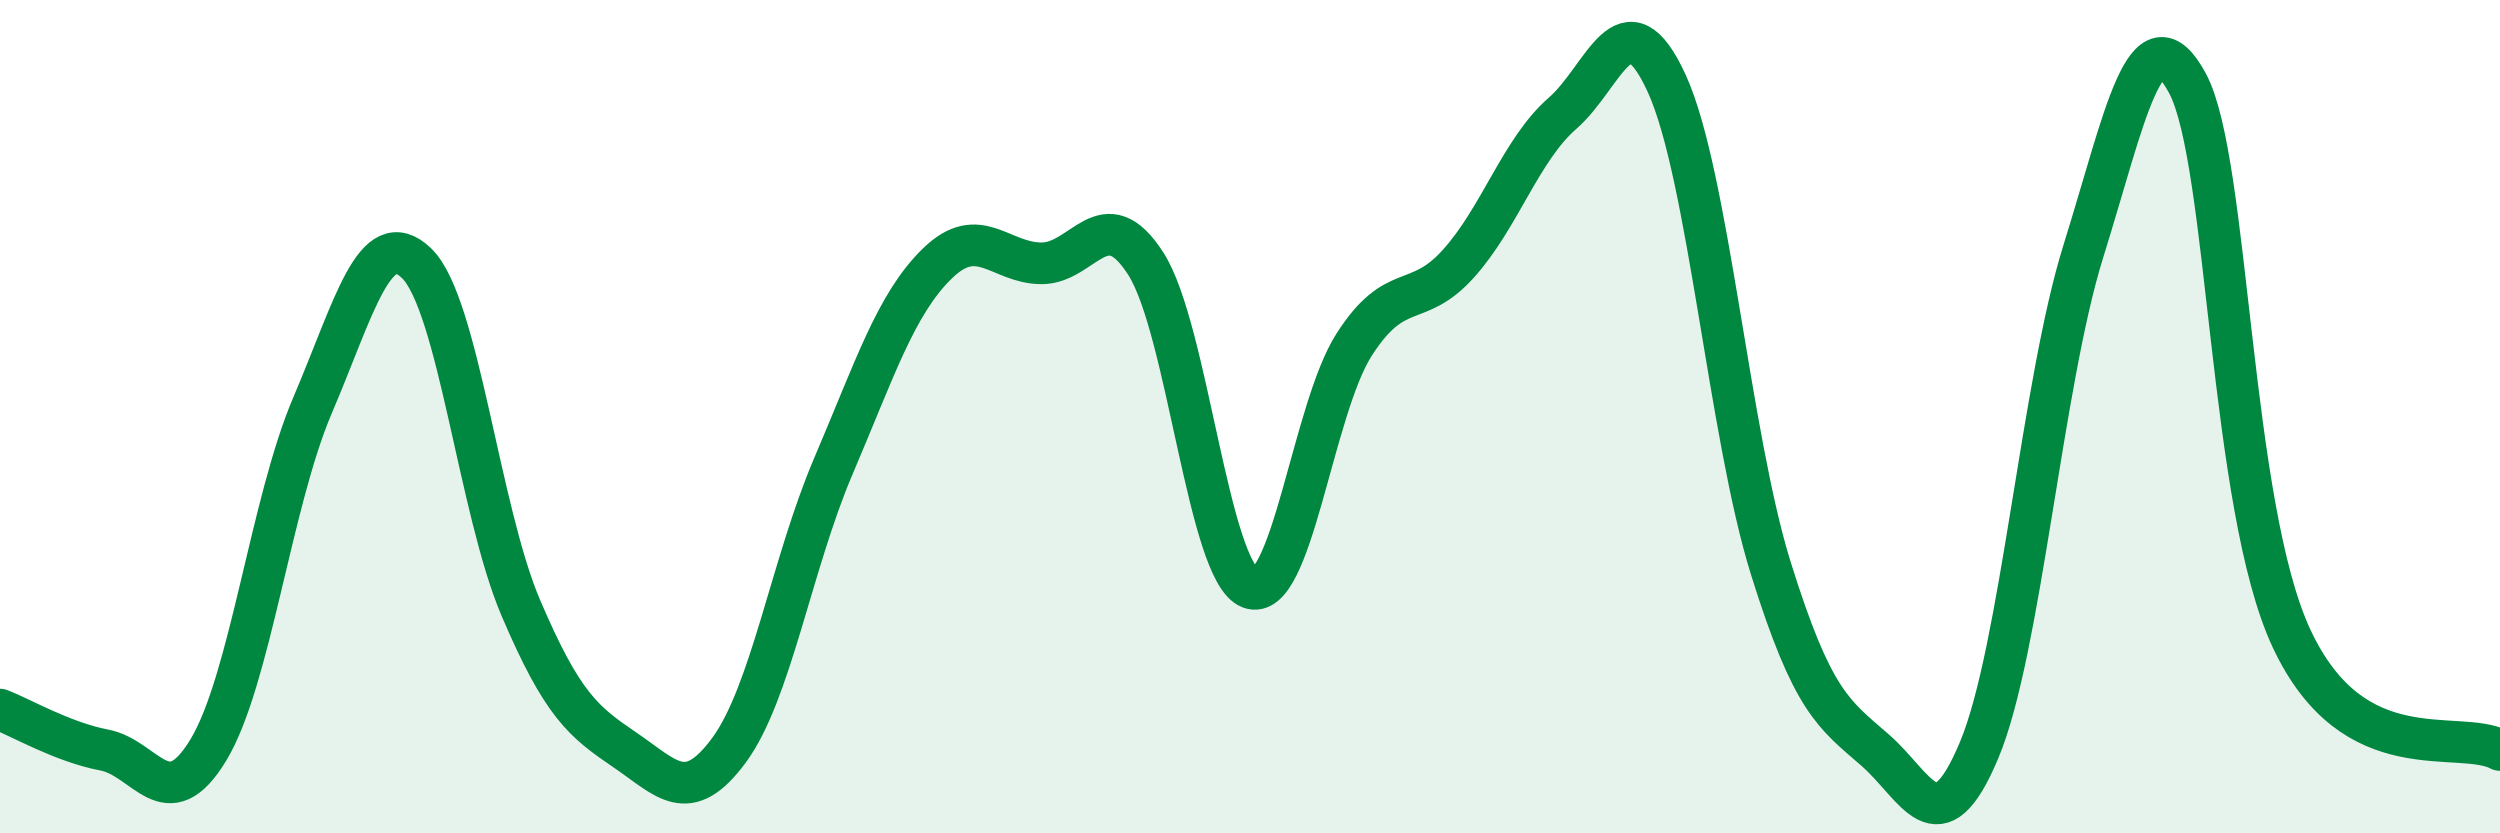 
    <svg width="60" height="20" viewBox="0 0 60 20" xmlns="http://www.w3.org/2000/svg">
      <path
        d="M 0,17.03 C 0.5,17.22 1.5,17.81 2.5,18 C 3.5,18.19 4,19.65 5,18 C 6,16.35 6.5,12.07 7.5,9.73 C 8.5,7.39 9,5.35 10,6.32 C 11,7.29 11.5,12.25 12.5,14.59 C 13.5,16.93 14,17.32 15,18 C 16,18.68 16.5,19.36 17.5,18 C 18.5,16.64 19,13.53 20,11.19 C 21,8.85 21.5,7.29 22.5,6.32 C 23.5,5.35 24,6.32 25,6.32 C 26,6.32 26.5,4.77 27.5,6.33 C 28.5,7.89 29,13.72 30,14.11 C 31,14.5 31.5,9.83 32.5,8.27 C 33.5,6.71 34,7.44 35,6.33 C 36,5.22 36.5,3.59 37.5,2.72 C 38.5,1.85 39,-0.18 40,2 C 41,4.18 41.5,10.44 42.5,13.64 C 43.5,16.84 44,17.13 45,18 C 46,18.87 46.5,20.39 47.5,18 C 48.5,15.61 49,9.23 50,6.03 C 51,2.83 51.5,0.14 52.5,2 C 53.5,3.86 53.5,12.13 55,15.33 C 56.5,18.53 59,17.47 60,18L60 20L0 20Z"
        fill="#008740"
        opacity="0.1"
        stroke-linecap="round"
        stroke-linejoin="round"
      />
      <path
        d="M 0,17.03 C 0.5,17.22 1.5,17.81 2.5,18 C 3.5,18.19 4,19.65 5,18 C 6,16.35 6.5,12.07 7.5,9.73 C 8.5,7.39 9,5.35 10,6.32 C 11,7.29 11.5,12.25 12.5,14.59 C 13.5,16.93 14,17.32 15,18 C 16,18.68 16.5,19.36 17.5,18 C 18.5,16.64 19,13.53 20,11.19 C 21,8.85 21.5,7.29 22.5,6.32 C 23.5,5.35 24,6.32 25,6.32 C 26,6.32 26.5,4.77 27.5,6.33 C 28.5,7.89 29,13.72 30,14.11 C 31,14.5 31.5,9.83 32.5,8.27 C 33.5,6.71 34,7.44 35,6.33 C 36,5.22 36.5,3.59 37.5,2.72 C 38.5,1.85 39,-0.18 40,2 C 41,4.18 41.5,10.44 42.5,13.64 C 43.5,16.84 44,17.13 45,18 C 46,18.87 46.5,20.39 47.5,18 C 48.5,15.61 49,9.23 50,6.03 C 51,2.83 51.5,0.14 52.5,2 C 53.5,3.86 53.5,12.13 55,15.33 C 56.5,18.53 59,17.47 60,18"
        stroke="#008740"
        stroke-width="1"
        fill="none"
        stroke-linecap="round"
        stroke-linejoin="round"
      />
    </svg>
  